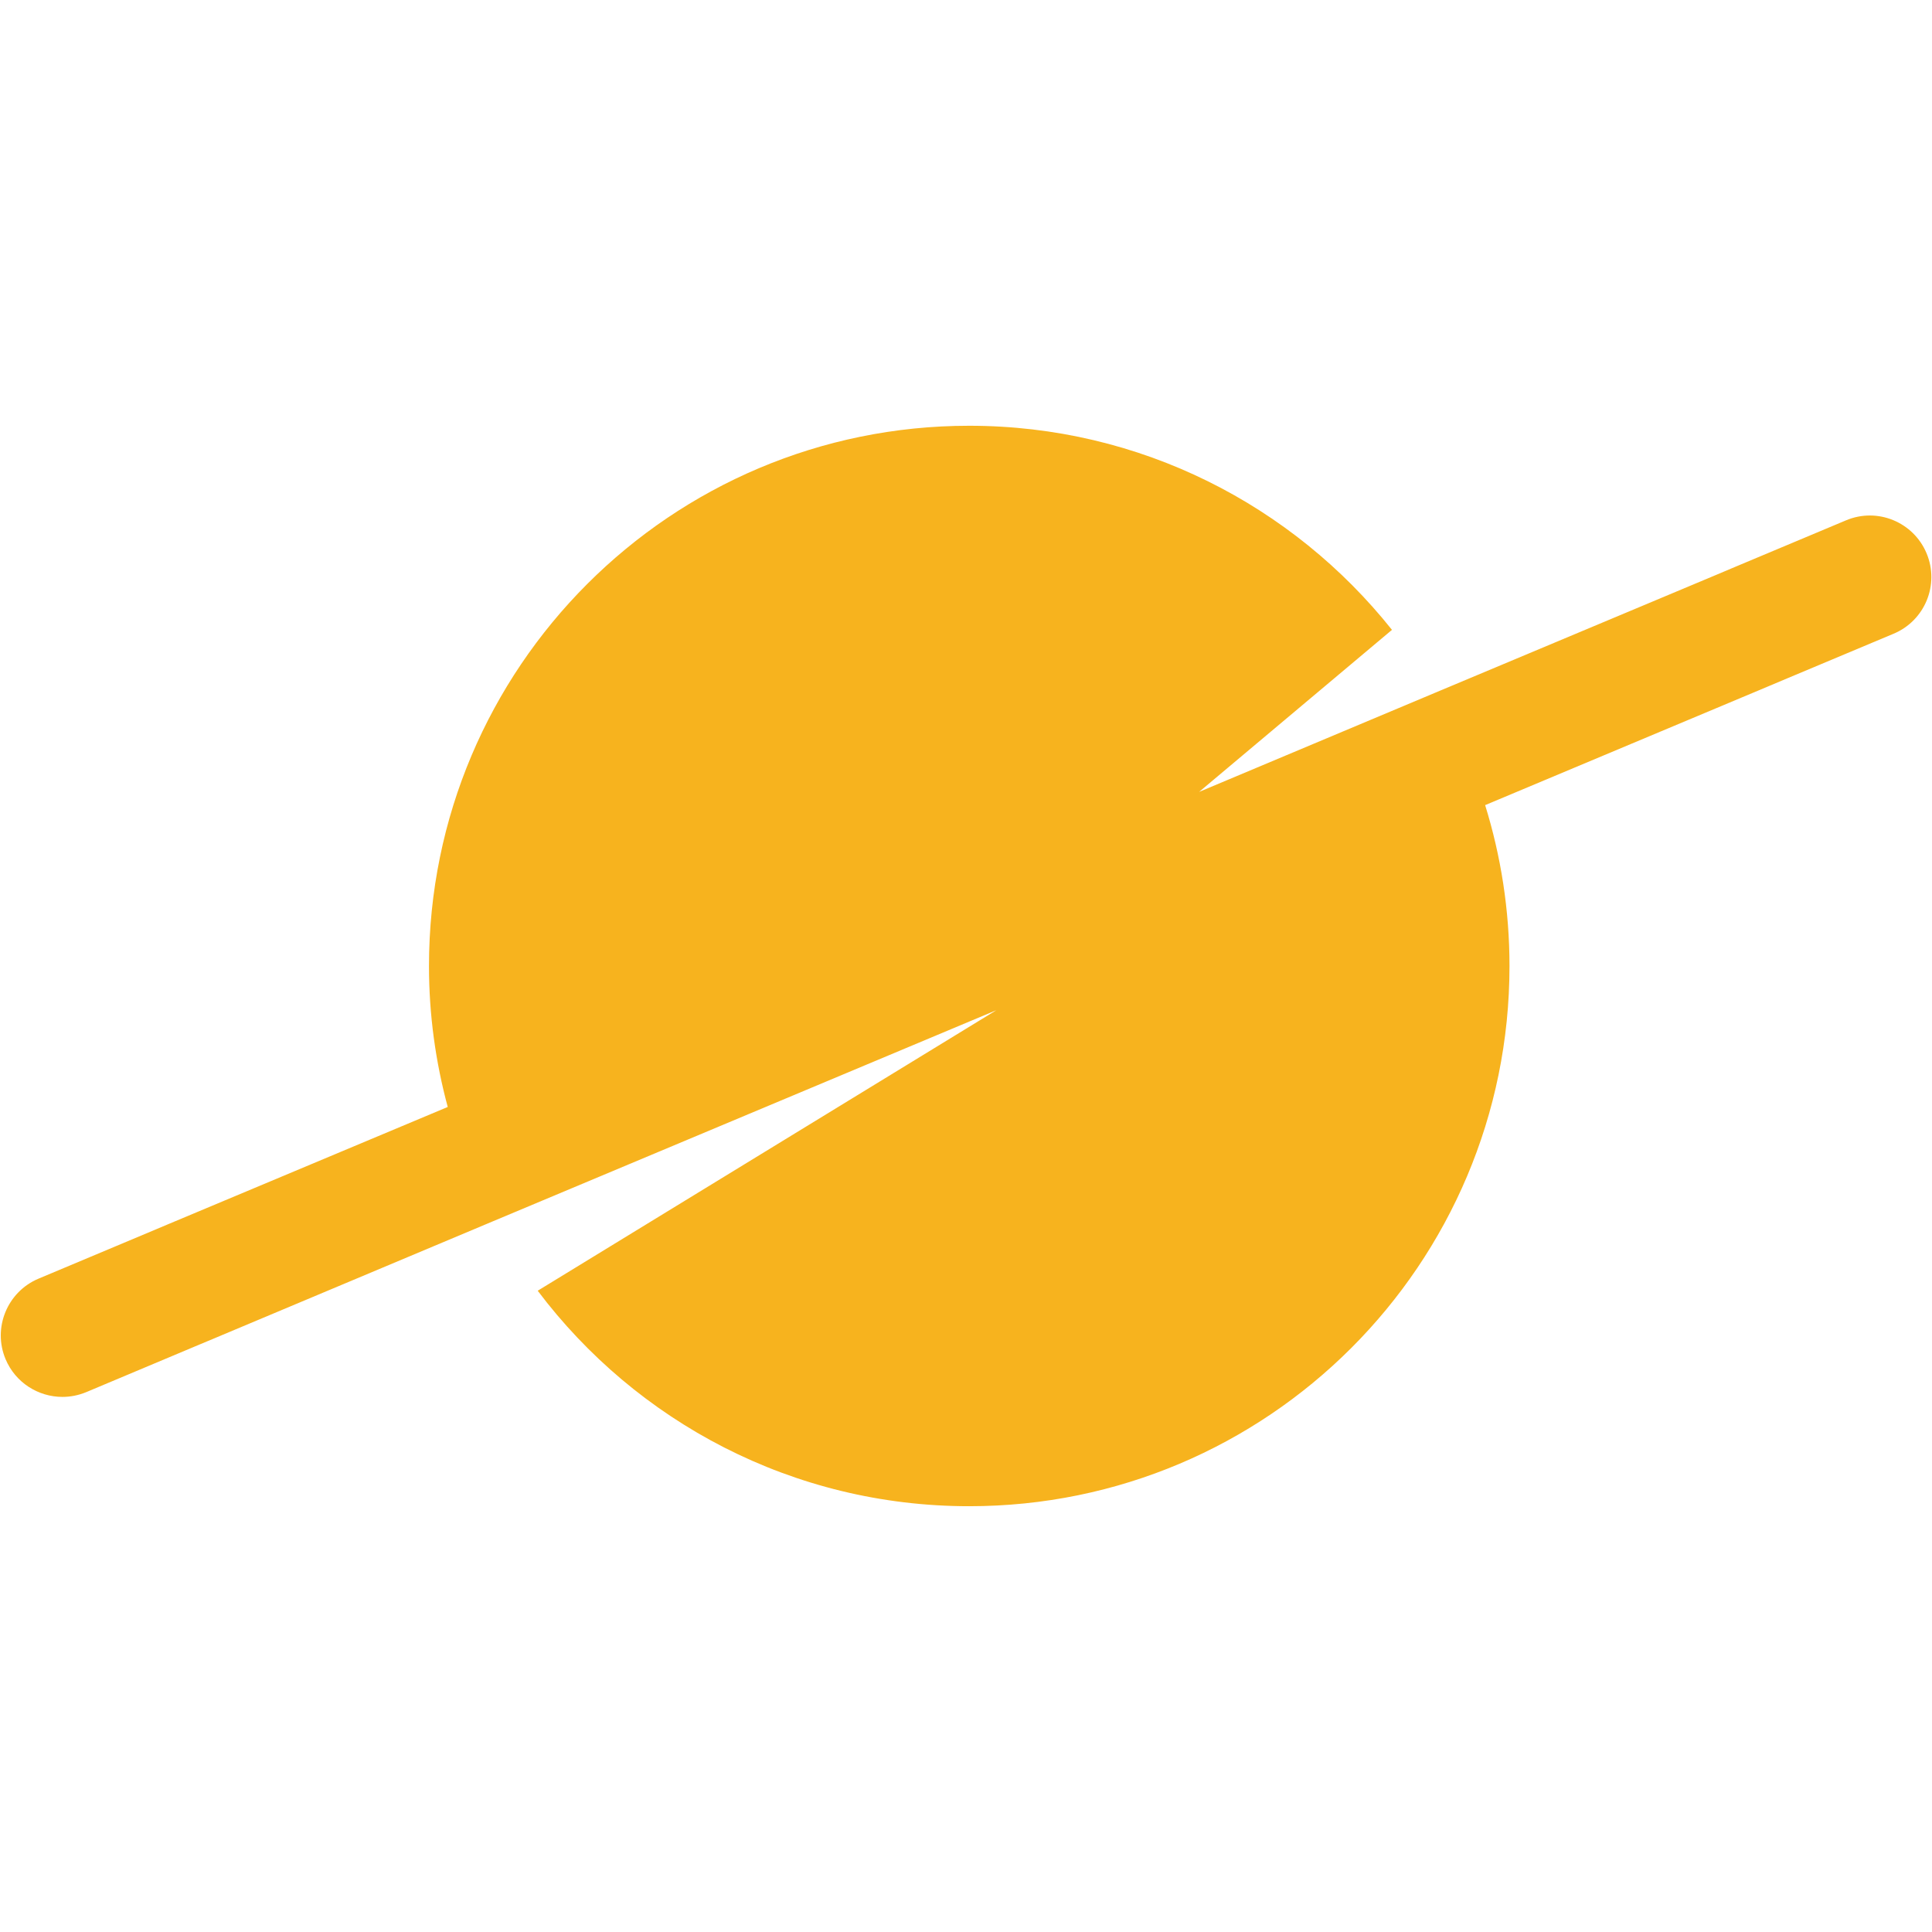 <?xml version="1.0" encoding="UTF-8"?> <!-- Generator: Adobe Illustrator 15.1.0, SVG Export Plug-In . SVG Version: 6.00 Build 0) --> <svg xmlns="http://www.w3.org/2000/svg" xmlns:xlink="http://www.w3.org/1999/xlink" id="Слой_1" x="0px" y="0px" width="72.5px" height="72.497px" viewBox="0 0 72.5 72.497" xml:space="preserve"> <path fill="#F7B31E" d="M72.296,20.763c-0.492-1.175-1.845-1.734-3.024-1.236l-4.177,1.753l-0.715,0.302l-10.521,4.412l-8.862,3.723 l7.238-6.081c-3.716-4.665-9.435-7.659-15.864-7.659c-11.197,0-20.273,9.077-20.273,20.276c0,1.828,0.249,3.602,0.704,5.287 L6.273,45.955l-0.712,0.3l-4.116,1.728c-1.173,0.494-1.729,1.848-1.236,3.021c0.371,0.883,1.23,1.416,2.133,1.416 c0.3,0,0.598-0.058,0.892-0.178l4.066-1.709l0.71-0.297l10.493-4.408l18.887-7.92L20.178,48.436 c3.699,4.91,9.574,8.086,16.192,8.086c11.199,0,20.275-9.073,20.275-20.27c0-2.104-0.322-4.131-0.914-6.039l10.275-4.31l1.113-0.469 l3.94-1.653C72.235,23.289,72.789,21.937,72.296,20.763"></path> </svg> 